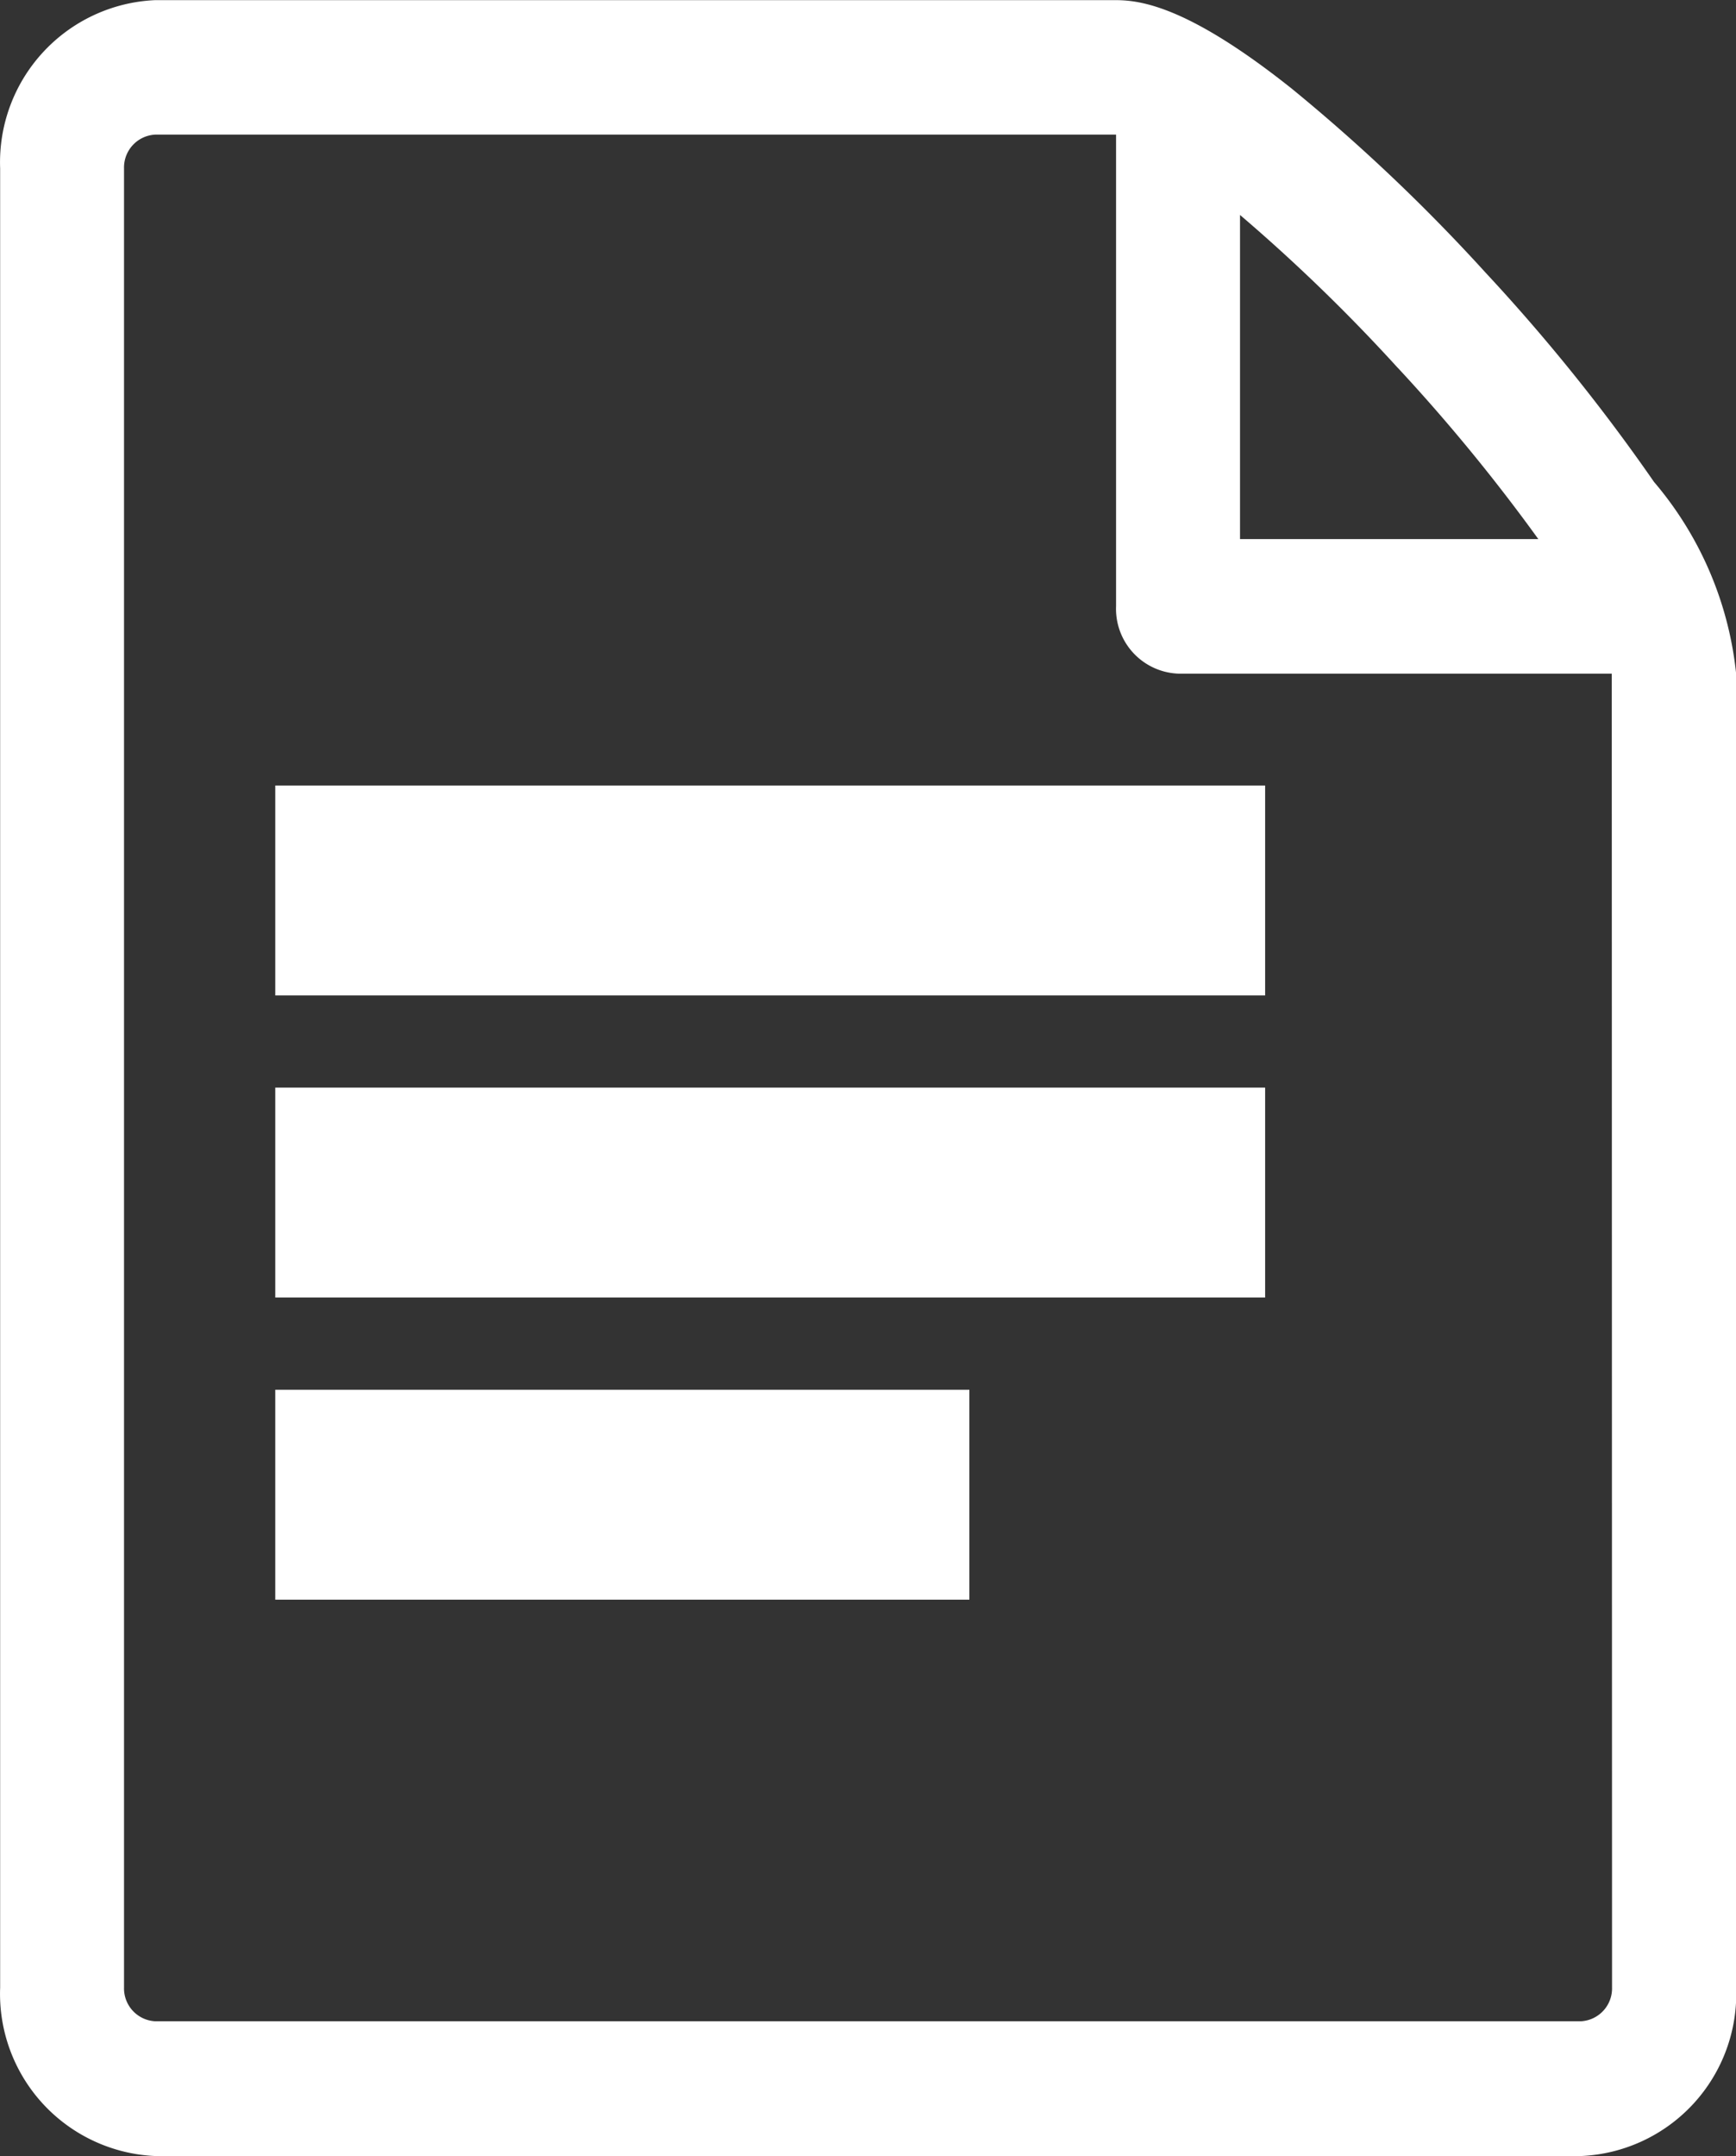 <svg xmlns="http://www.w3.org/2000/svg" width="24.816" height="30.812" viewBox="0 0 24.816 30.812">
  <rect x="0" y="0" width="24.816" height="30.812" fill="#333333" stroke="none"/>
  <g id="Groupe_346" data-name="Groupe 346" transform="translate(-1479.184 -55.594)">
    <path id="Icon_metro-file-openoffice" data-name="Icon metro-file-openoffice" d="M28.146,8.821a26.75,26.75,0,0,0-2.415-3A25.874,25.874,0,0,0,22.97,3.2c-1.428-1.138-2.121-1.27-2.518-1.27H6.714A2.32,2.32,0,0,0,4.5,4.335v26A2.32,2.32,0,0,0,6.714,32.74H27.1a2.32,2.32,0,0,0,2.216-2.407V11.557a5.021,5.021,0,0,0-1.169-2.736ZM24.478,7.183a25.7,25.7,0,0,1,2.01,2.449H22.224V5a24.939,24.939,0,0,1,2.254,2.184Zm3.064,23.15a.47.47,0,0,1-.443.481H6.714a.47.47,0,0,1-.443-.481v-26a.47.47,0,0,1,.443-.481H20.452v6.74a.927.927,0,0,0,.886.963h6.2Z" transform="translate(1474.686 53.666)" fill="#fff"/>
    <path id="Tracé_63" data-name="Tracé 63" d="M19835.035,880.228h-14.15v-3h14.15Z" transform="translate(-18337.766 -810.408)" fill="#fff"/>
    <path id="Tracé_64" data-name="Tracé 64" d="M19835.035,880.228h-14.15v-3h14.15Z" transform="translate(-18337.766 -806.091)" fill="#fff"/>
    <path id="Tracé_65" data-name="Tracé 65" d="M19830.807,880.228h-9.922v-3h9.922Z" transform="translate(-18337.766 -801.773)" fill="#fff"/>
  </g>
</svg>
